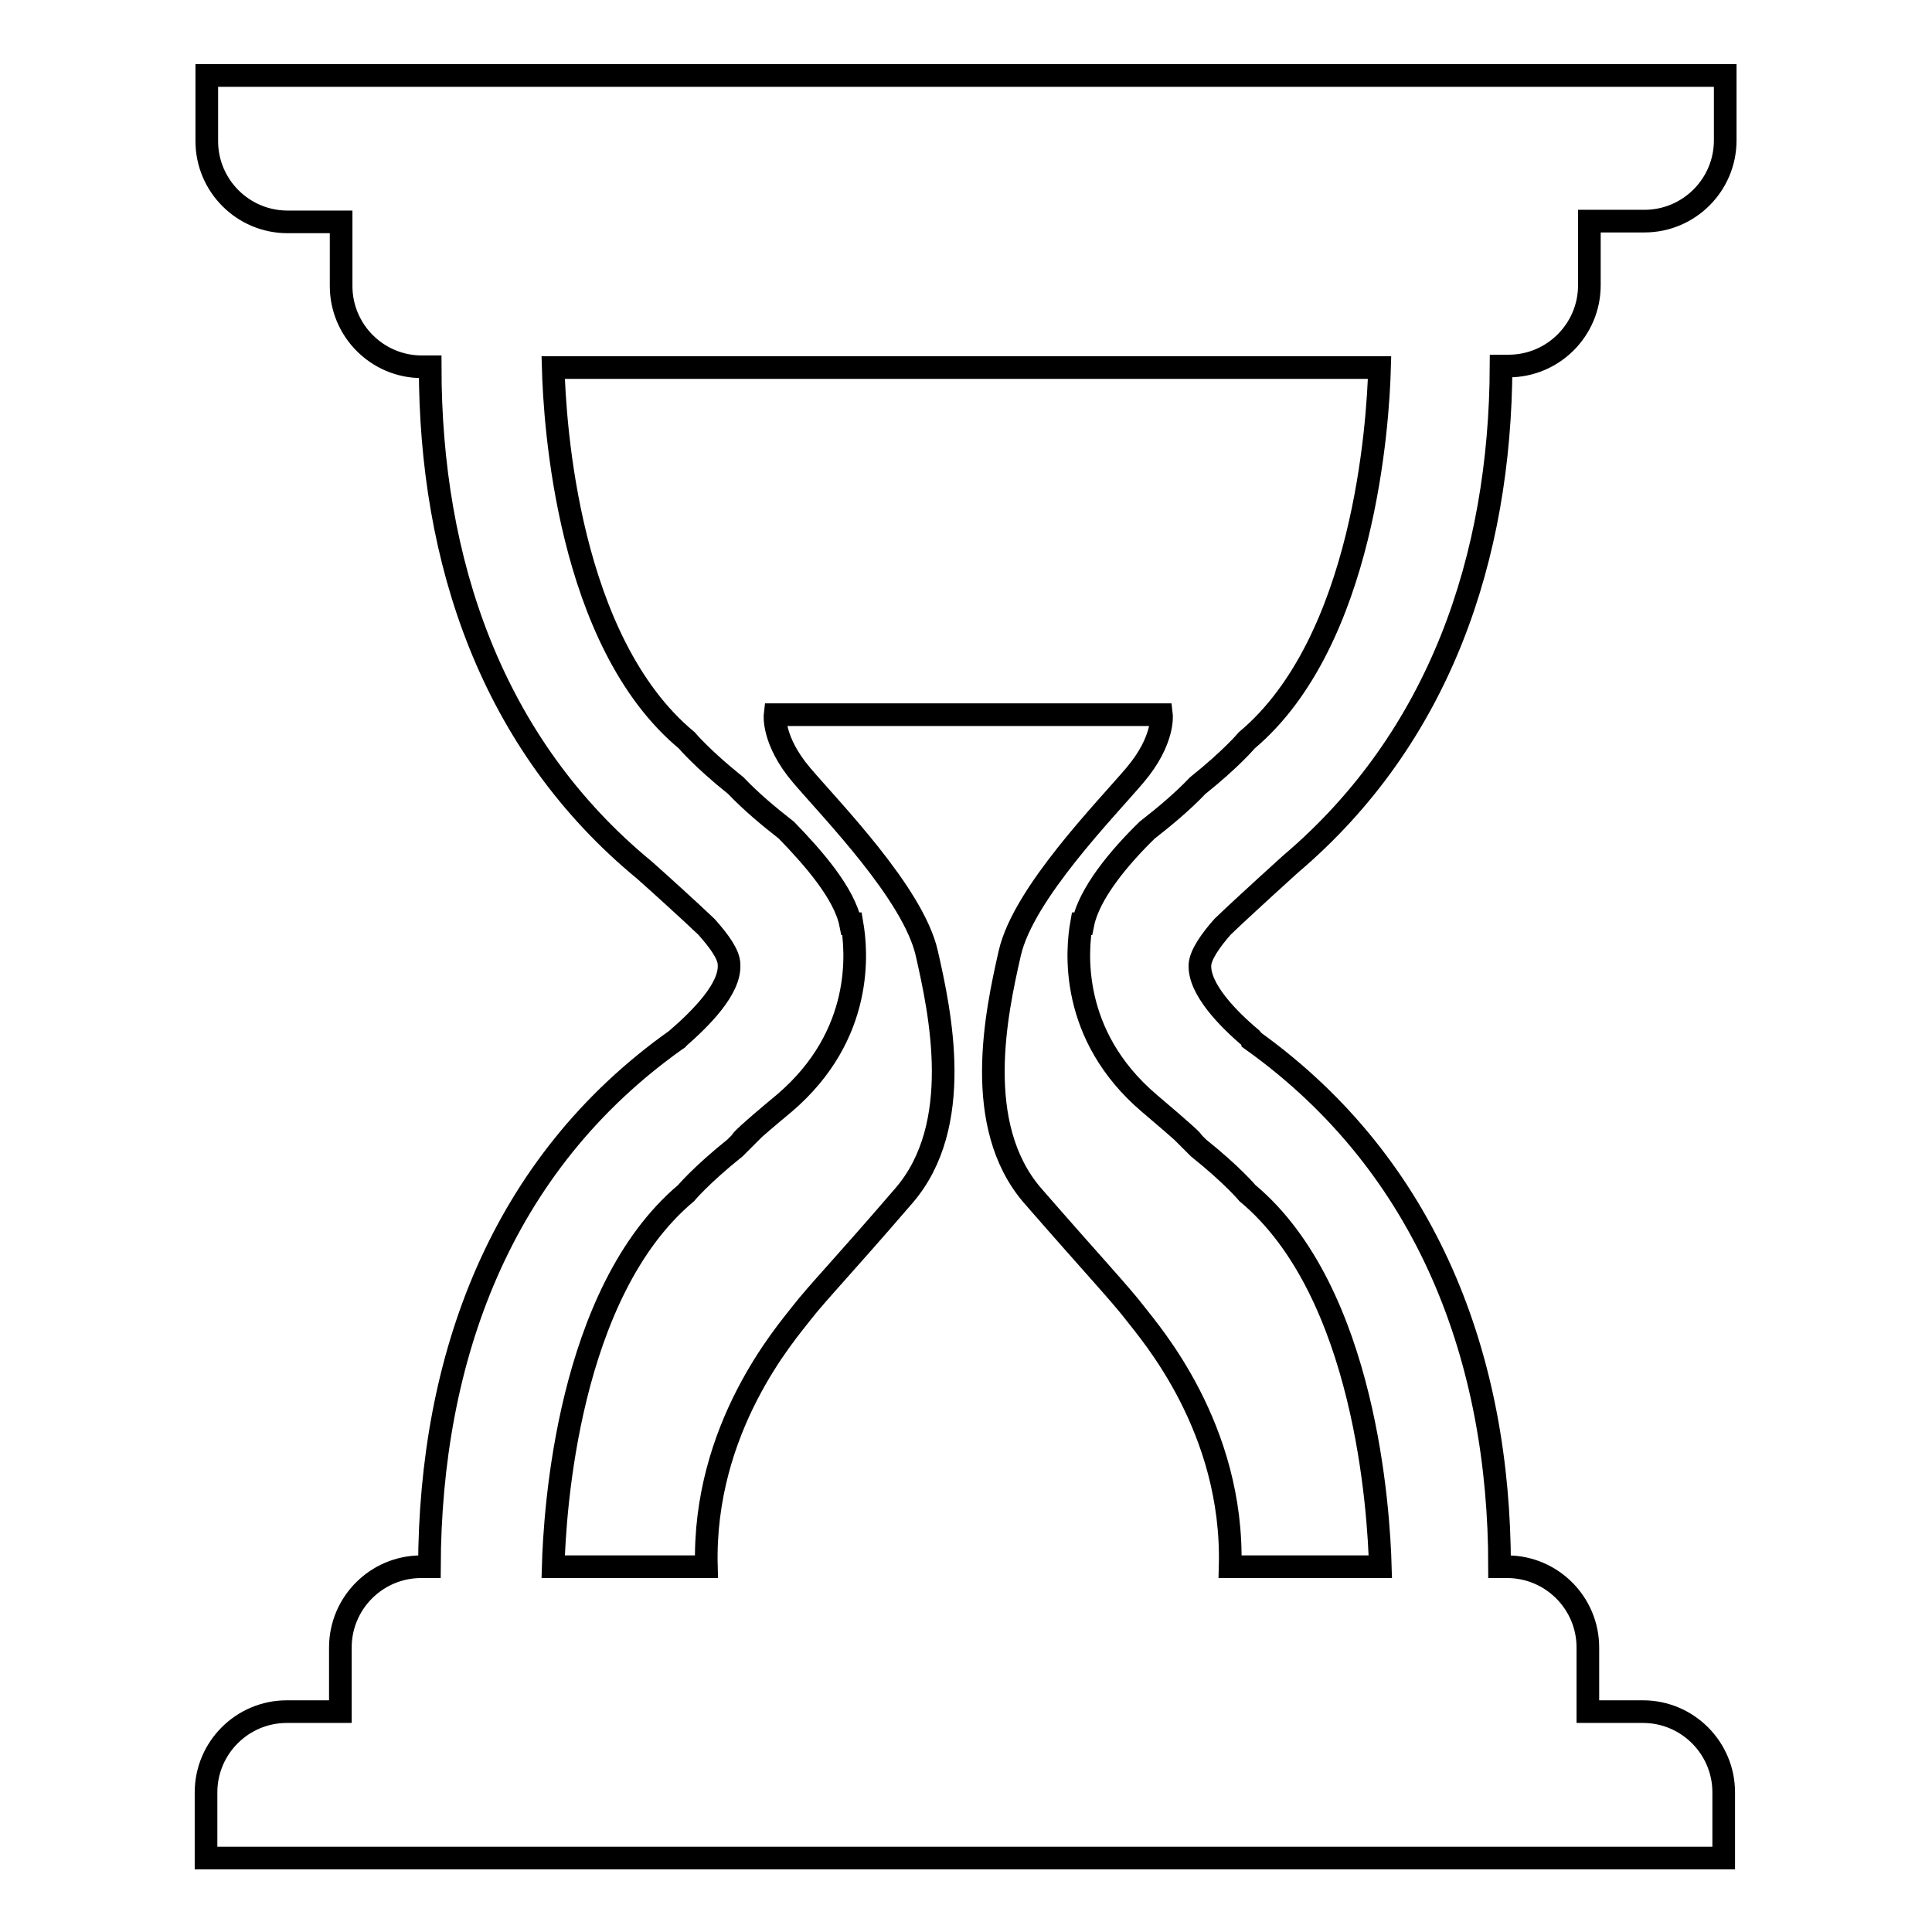 <?xml version="1.0" encoding="utf-8"?>
<!-- Svg Vector Icons : http://www.onlinewebfonts.com/icon -->
<!DOCTYPE svg PUBLIC "-//W3C//DTD SVG 1.1//EN" "http://www.w3.org/Graphics/SVG/1.1/DTD/svg11.dtd">
<svg version="1.1" xmlns="http://www.w3.org/2000/svg" xmlns:xlink="http://www.w3.org/1999/xlink" x="0px" y="0px" viewBox="0 0 256 256" enable-background="new 0 0 256 256" xml:space="preserve">
<g><g><path stroke-width="3" fill-opacity="0" stroke="#000000"  d="M198.9,48.5h1c5.9,0,10.7-4.8,10.7-10.7v-8.5h7.3c5.9,0,10.7-4.8,10.7-10.7V10H27.4v8.7c0,5.9,4.8,10.7,10.7,10.7h7.1v8.5c0,5.9,4.8,10.7,10.7,10.7h1.1c0,25.7,8.1,50,28.4,66.7c1.8,1.6,6,5.4,8.2,7.5c1.7,1.9,3,3.7,3,5c0.2,3.2-3.7,7.1-6.8,9.8c0,0.1-0.1,0.1-0.1,0.1c-23.5,16.6-32.7,42.4-32.8,69.9h-1.1c-5.9,0-10.7,4.8-10.7,10.7v8.5h-7.1c-5.9,0-10.7,4.8-10.7,10.7v8.7h201.1v-8.7c0-5.9-4.8-10.7-10.7-10.7h-7.3v-8.5c0-5.9-4.8-10.7-10.7-10.7h-1c0-27.4-9.4-53-32.7-69.7c0-0.1-0.1-0.2-0.2-0.3c-3.1-2.6-7-6.6-6.8-9.8c0.1-1.3,1.4-3.2,3-5c2.8-2.7,9-8.3,9-8.3l0,0C190.8,97.7,198.8,73.8,198.9,48.5z M165.2,98.1c0,0-2,2.4-6.5,6c-2.1,2.2-4.4,4.1-6.7,5.9c-3.7,3.6-7.7,8.4-8.5,12.4h-0.2c-0.6,3.4-1.7,14.7,9,23.8c4.6,3.9,5.9,5.1,5.7,5.1c0.3,0.3,0.5,0.5,0.8,0.8c4.5,3.6,6.5,6,6.5,6c15.7,13.1,17.4,42.3,17.6,49.5h-19.9c0.5-18.4-10.6-31-12.6-33.6c-2-2.6-5.5-6.3-13.6-15.6c-8-9.3-4.8-24.2-3-32.1c1.8-7.9,12.7-19,16.6-23.6c3.9-4.6,3.5-8,3.5-8h-23.6h-1.5h-1h-2.5h-22.6c0,0-0.4,3.4,3.5,8c3.9,4.6,14.8,15.7,16.6,23.6c1.8,7.9,5,22.8-3,32.1c-8,9.3-11.5,12.9-13.6,15.6c-2,2.6-13.1,15.2-12.6,33.6H73.3c0.2-7.2,1.9-36.3,17.6-49.5c0,0,2-2.4,6.5-6c0.3-0.3,0.5-0.5,0.8-0.8c-0.2,0,1-1.2,5.7-5.1c10.7-9.1,9.6-20.3,9-23.8h-0.2c-0.8-4-4.9-8.7-8.5-12.4c-2.3-1.8-4.6-3.7-6.7-5.9c-4.5-3.6-6.5-6-6.5-6C75.2,85,73.5,56,73.3,48.7h109.5C182.6,56,180.8,85,165.2,98.1z"/></g></g>
</svg>